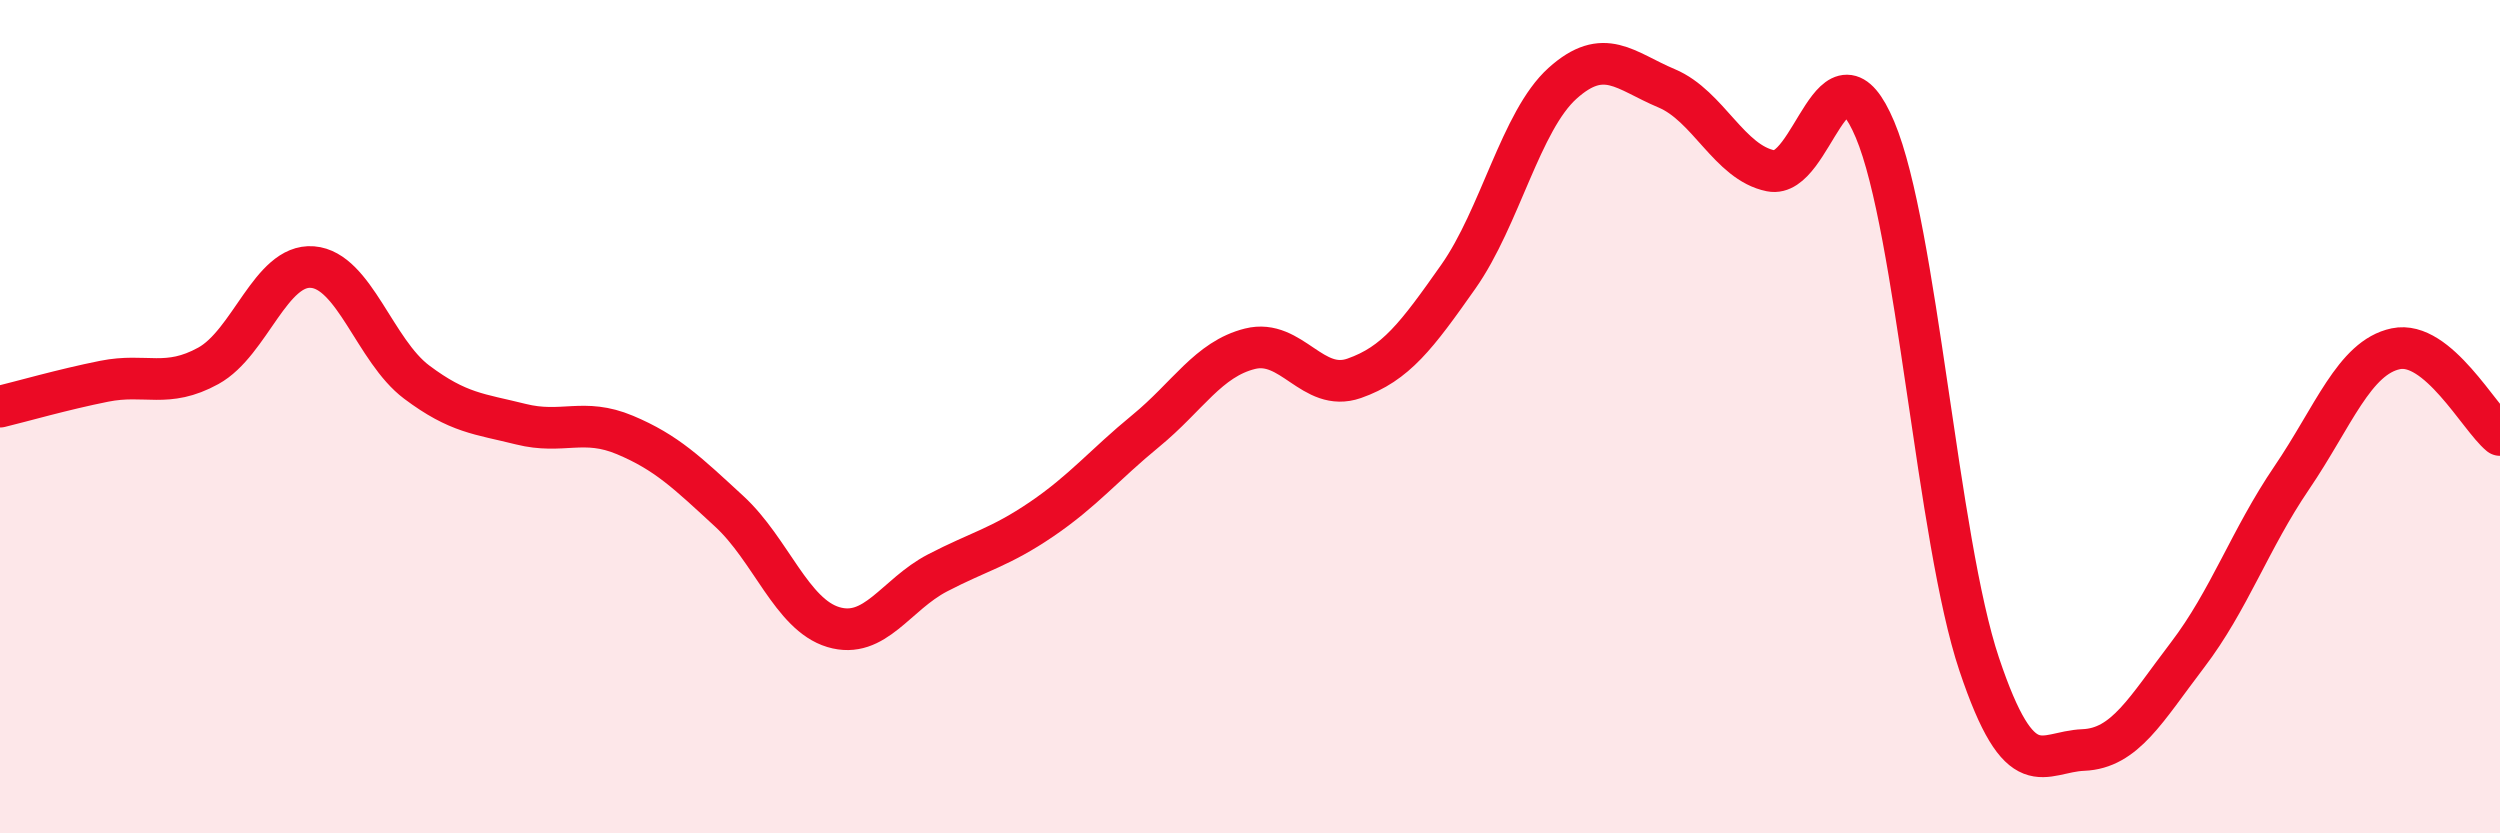 
    <svg width="60" height="20" viewBox="0 0 60 20" xmlns="http://www.w3.org/2000/svg">
      <path
        d="M 0,9.76 C 0.5,9.64 1.5,9.35 2.5,9.15 C 3.5,8.95 4,9.33 5,8.78 C 6,8.23 6.5,6.33 7.5,6.41 C 8.5,6.49 9,8.42 10,9.17 C 11,9.92 11.5,9.93 12.5,10.18 C 13.5,10.43 14,10.02 15,10.44 C 16,10.86 16.5,11.35 17.5,12.27 C 18.5,13.19 19,14.75 20,15.05 C 21,15.35 21.5,14.27 22.5,13.75 C 23.5,13.23 24,13.14 25,12.46 C 26,11.78 26.5,11.16 27.5,10.34 C 28.5,9.52 29,8.62 30,8.37 C 31,8.12 31.5,9.43 32.5,9.08 C 33.5,8.73 34,8.06 35,6.64 C 36,5.22 36.5,2.9 37.5,2 C 38.5,1.1 39,1.7 40,2.12 C 41,2.54 41.5,3.9 42.5,4.1 C 43.5,4.3 44,0.74 45,3.11 C 46,5.48 46.5,12.96 47.5,15.94 C 48.5,18.92 49,18.04 50,18 C 51,17.96 51.5,17.03 52.5,15.72 C 53.5,14.41 54,12.94 55,11.47 C 56,10 56.5,8.58 57.5,8.37 C 58.5,8.16 59.5,10.03 60,10.44L60 20L0 20Z"
        fill="#EB0A25"
        opacity="0.1"
        stroke-linecap="round"
        stroke-linejoin="round"
      />
      <path
        d="M 0,9.76 C 0.5,9.64 1.5,9.35 2.5,9.15 C 3.5,8.95 4,9.33 5,8.78 C 6,8.23 6.5,6.33 7.5,6.41 C 8.5,6.49 9,8.42 10,9.17 C 11,9.92 11.5,9.93 12.5,10.18 C 13.5,10.43 14,10.02 15,10.44 C 16,10.86 16.5,11.35 17.5,12.27 C 18.5,13.19 19,14.75 20,15.05 C 21,15.35 21.5,14.27 22.5,13.75 C 23.5,13.23 24,13.14 25,12.46 C 26,11.78 26.5,11.16 27.5,10.34 C 28.5,9.52 29,8.62 30,8.37 C 31,8.12 31.5,9.43 32.5,9.08 C 33.5,8.73 34,8.06 35,6.64 C 36,5.22 36.5,2.9 37.5,2 C 38.5,1.1 39,1.7 40,2.12 C 41,2.54 41.5,3.9 42.5,4.1 C 43.5,4.3 44,0.74 45,3.11 C 46,5.48 46.5,12.96 47.5,15.94 C 48.5,18.92 49,18.04 50,18 C 51,17.96 51.5,17.03 52.5,15.72 C 53.5,14.41 54,12.94 55,11.47 C 56,10 56.5,8.58 57.5,8.37 C 58.5,8.16 59.5,10.03 60,10.44"
        stroke="#EB0A25"
        stroke-width="1"
        fill="none"
        stroke-linecap="round"
        stroke-linejoin="round"
      />
    </svg>
  
